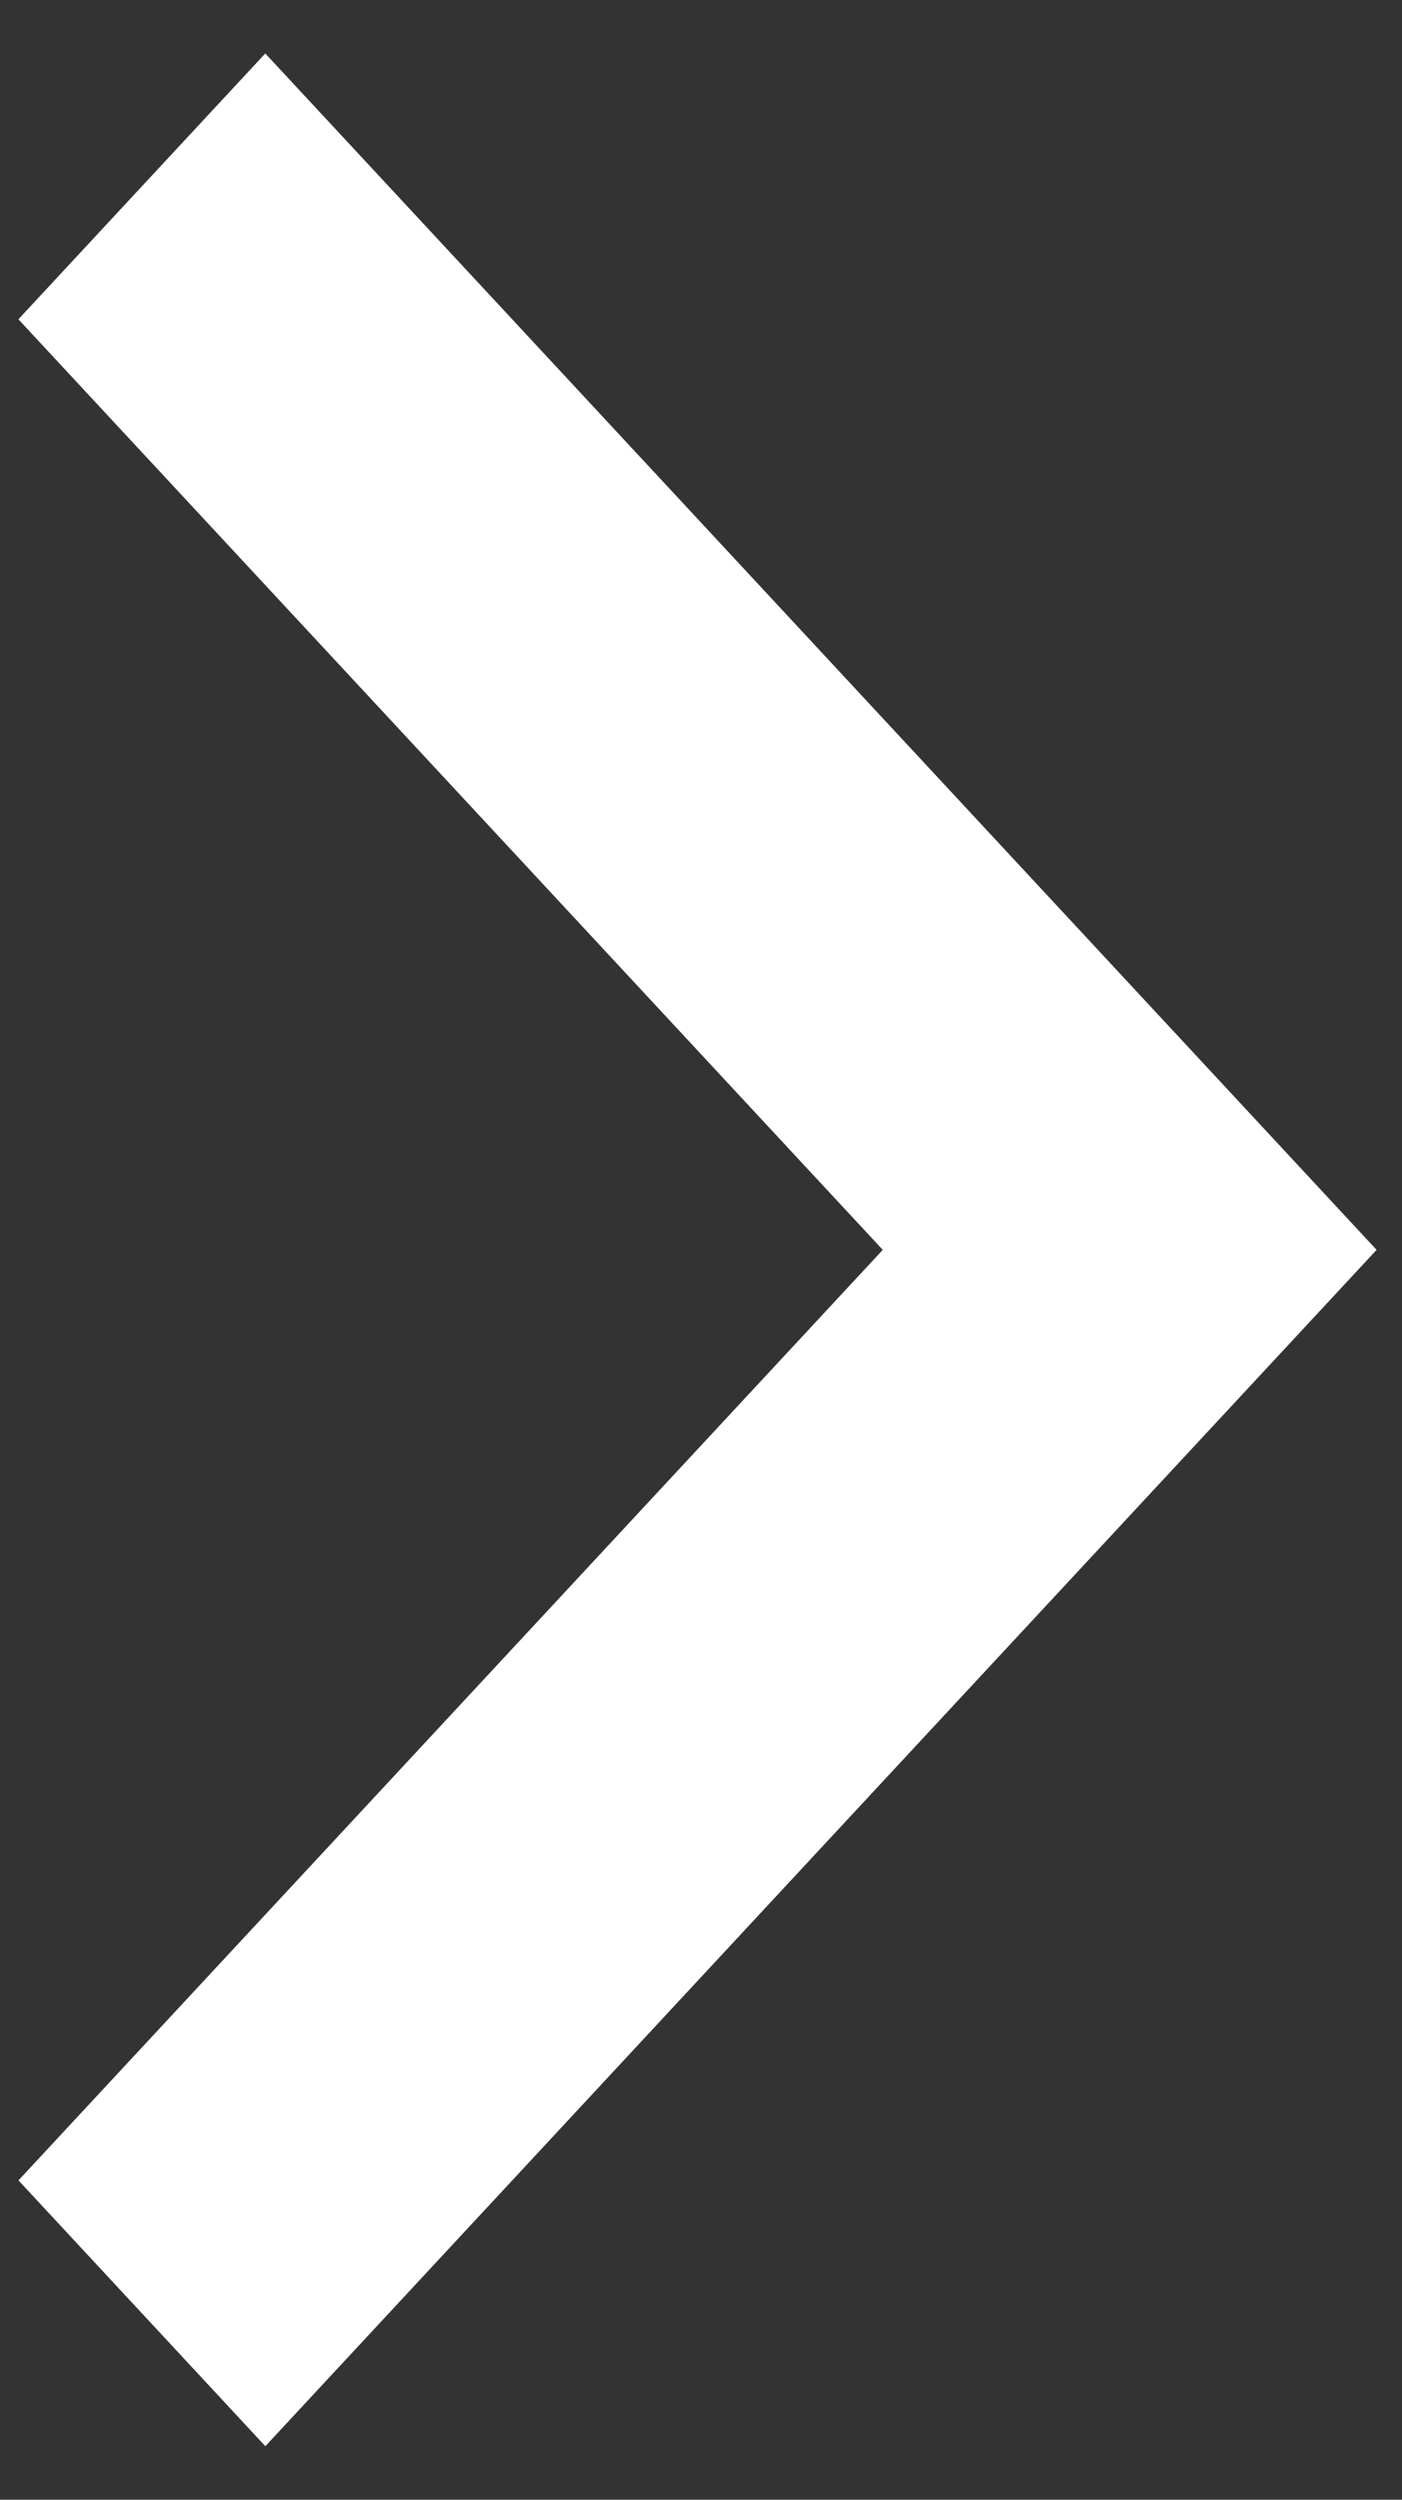 <svg width="23" height="41" fill="none" xmlns="http://www.w3.org/2000/svg"><rect width="100%" height="100%" fill="#333333" stroke="none"/><path d="M14.482 20.5.302 5.237l4.05-4.36L22.583 20.5 4.353 40.122l-4.05-4.36L14.482 20.5z" fill="#fff"/></svg>